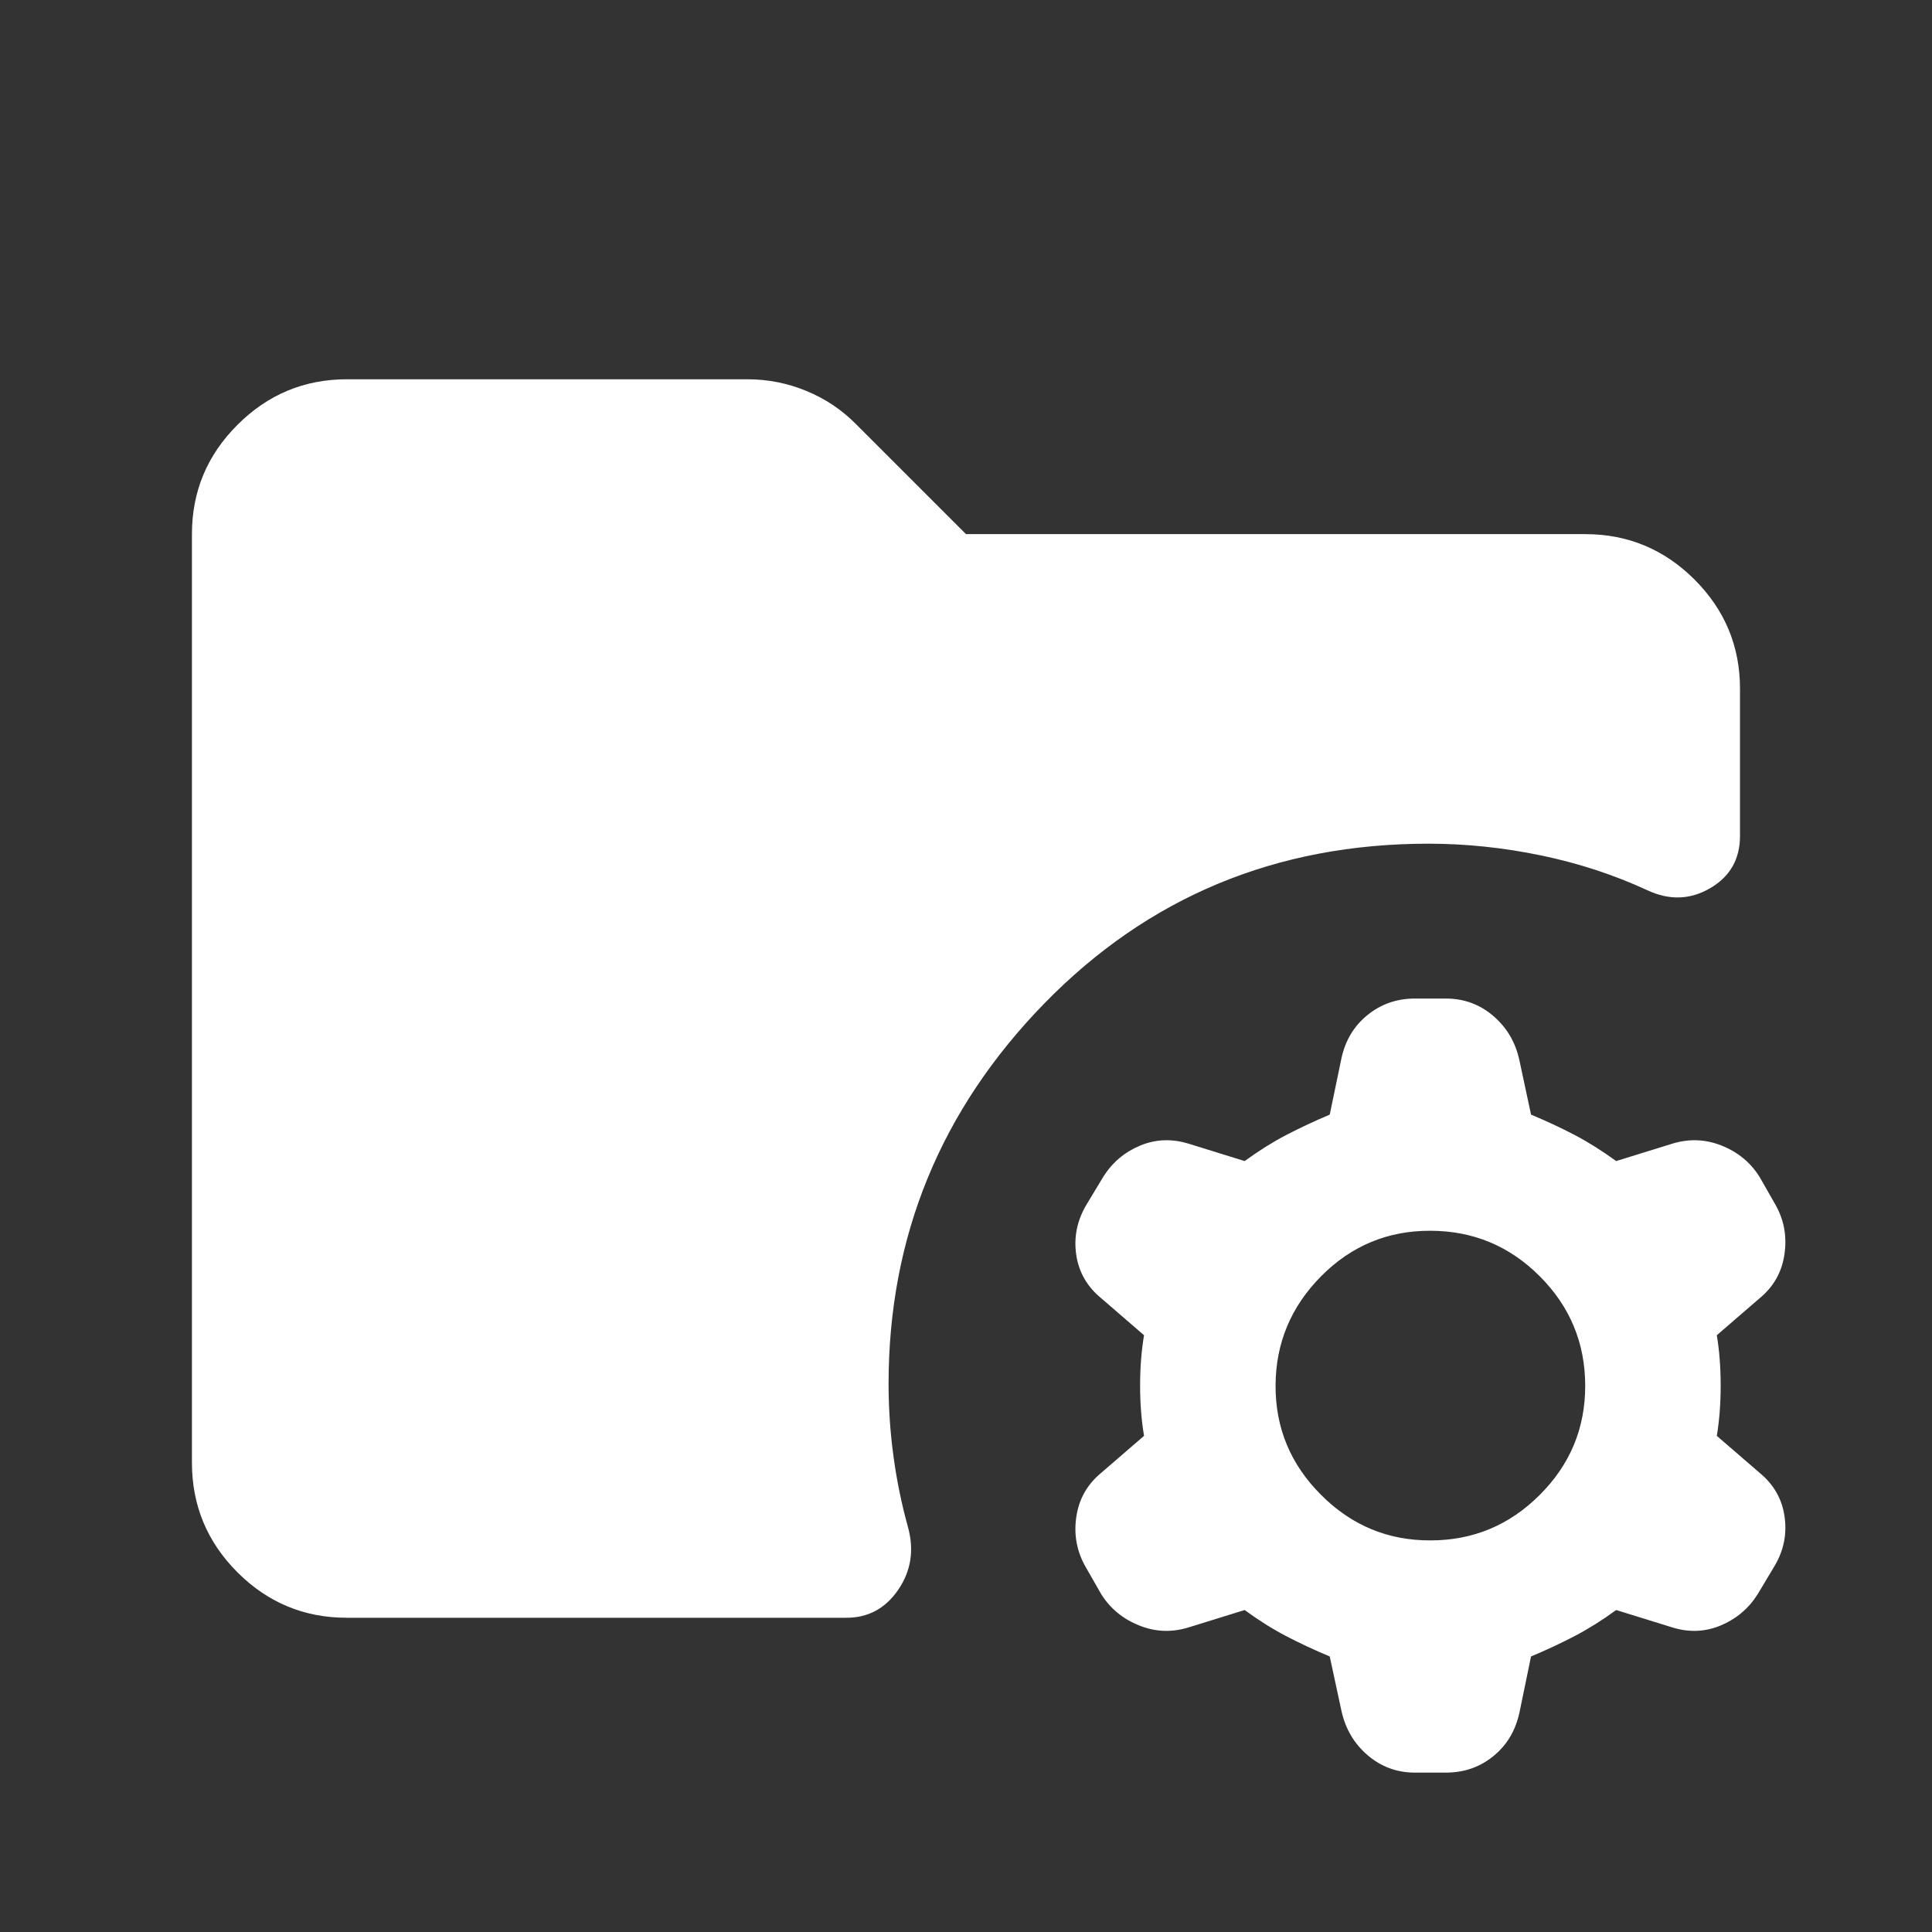 <svg viewBox="0 0 26 26" fill="none" xmlns="http://www.w3.org/2000/svg">
<rect x="0" y="0" width="26" height="26" fill="#333333" stroke="none"/>
<g id="material-symbols:folder-managed-rounded">
<path id="Vector" d="M19.25 20.73C19.823 20.73 20.313 20.526 20.721 20.118C21.13 19.71 21.334 19.22 21.333 18.646C21.332 18.073 21.128 17.582 20.721 17.175C20.315 16.768 19.824 16.564 19.25 16.563C18.675 16.561 18.185 16.766 17.779 17.175C17.373 17.585 17.168 18.075 17.166 18.646C17.164 19.217 17.368 19.708 17.779 20.118C18.189 20.529 18.68 20.732 19.25 20.73ZM19.041 23.855C18.798 23.855 18.586 23.776 18.404 23.62C18.222 23.464 18.105 23.264 18.052 23.021L17.895 22.292C17.687 22.205 17.492 22.114 17.31 22.019C17.128 21.924 16.941 21.807 16.75 21.667L15.995 21.901C15.769 21.971 15.548 21.962 15.331 21.875C15.114 21.788 14.945 21.65 14.823 21.459L14.614 21.094C14.493 20.886 14.449 20.66 14.484 20.417C14.519 20.174 14.632 19.974 14.823 19.818L15.396 19.323C15.361 19.115 15.343 18.889 15.343 18.646C15.343 18.403 15.361 18.177 15.396 17.969L14.823 17.474C14.632 17.318 14.519 17.123 14.484 16.889C14.449 16.655 14.493 16.433 14.614 16.224L14.849 15.834C14.97 15.643 15.135 15.504 15.343 15.417C15.552 15.33 15.769 15.322 15.995 15.391L16.75 15.625C16.941 15.486 17.128 15.369 17.31 15.274C17.493 15.179 17.688 15.088 17.895 15L18.052 14.245C18.104 14.002 18.221 13.807 18.403 13.66C18.585 13.512 18.798 13.438 19.041 13.438H19.458C19.701 13.438 19.914 13.516 20.096 13.672C20.279 13.829 20.396 14.028 20.448 14.271L20.604 15C20.812 15.087 21.007 15.178 21.189 15.273C21.371 15.368 21.558 15.486 21.75 15.625L22.505 15.391C22.731 15.322 22.952 15.33 23.169 15.417C23.387 15.504 23.556 15.643 23.677 15.834L23.885 16.198C24.007 16.407 24.05 16.632 24.015 16.875C23.981 17.118 23.868 17.318 23.677 17.474L23.104 17.969C23.139 18.177 23.156 18.403 23.156 18.646C23.156 18.889 23.139 19.115 23.104 19.323L23.677 19.818C23.868 19.974 23.981 20.17 24.015 20.404C24.05 20.639 24.007 20.86 23.885 21.068L23.651 21.459C23.529 21.65 23.364 21.788 23.156 21.875C22.948 21.962 22.731 21.971 22.505 21.901L21.75 21.667C21.559 21.806 21.372 21.923 21.19 22.018C21.008 22.113 20.813 22.204 20.604 22.292L20.448 23.047C20.395 23.29 20.279 23.486 20.096 23.634C19.915 23.782 19.702 23.855 19.458 23.855H19.041ZM4.666 21.771C4.093 21.771 3.603 21.567 3.196 21.16C2.788 20.752 2.584 20.261 2.583 19.688V7.188C2.583 6.615 2.787 6.125 3.196 5.717C3.604 5.309 4.094 5.105 4.666 5.104H10.057C10.335 5.104 10.6 5.157 10.852 5.261C11.104 5.365 11.325 5.512 11.515 5.703L13 7.188H21.333C21.906 7.188 22.396 7.392 22.805 7.8C23.213 8.209 23.417 8.699 23.416 9.271V11.25C23.416 11.563 23.282 11.797 23.013 11.954C22.744 12.11 22.462 12.118 22.166 11.979C21.715 11.771 21.238 11.615 20.734 11.511C20.231 11.407 19.727 11.354 19.224 11.354C17.175 11.354 15.452 12.071 14.055 13.503C12.658 14.936 11.959 16.642 11.958 18.62C11.958 18.95 11.98 19.276 12.024 19.597C12.067 19.919 12.132 20.235 12.218 20.547C12.305 20.859 12.261 21.141 12.088 21.394C11.915 21.647 11.681 21.773 11.385 21.771H4.666Z" fill="white"/>
</g>
</svg>
